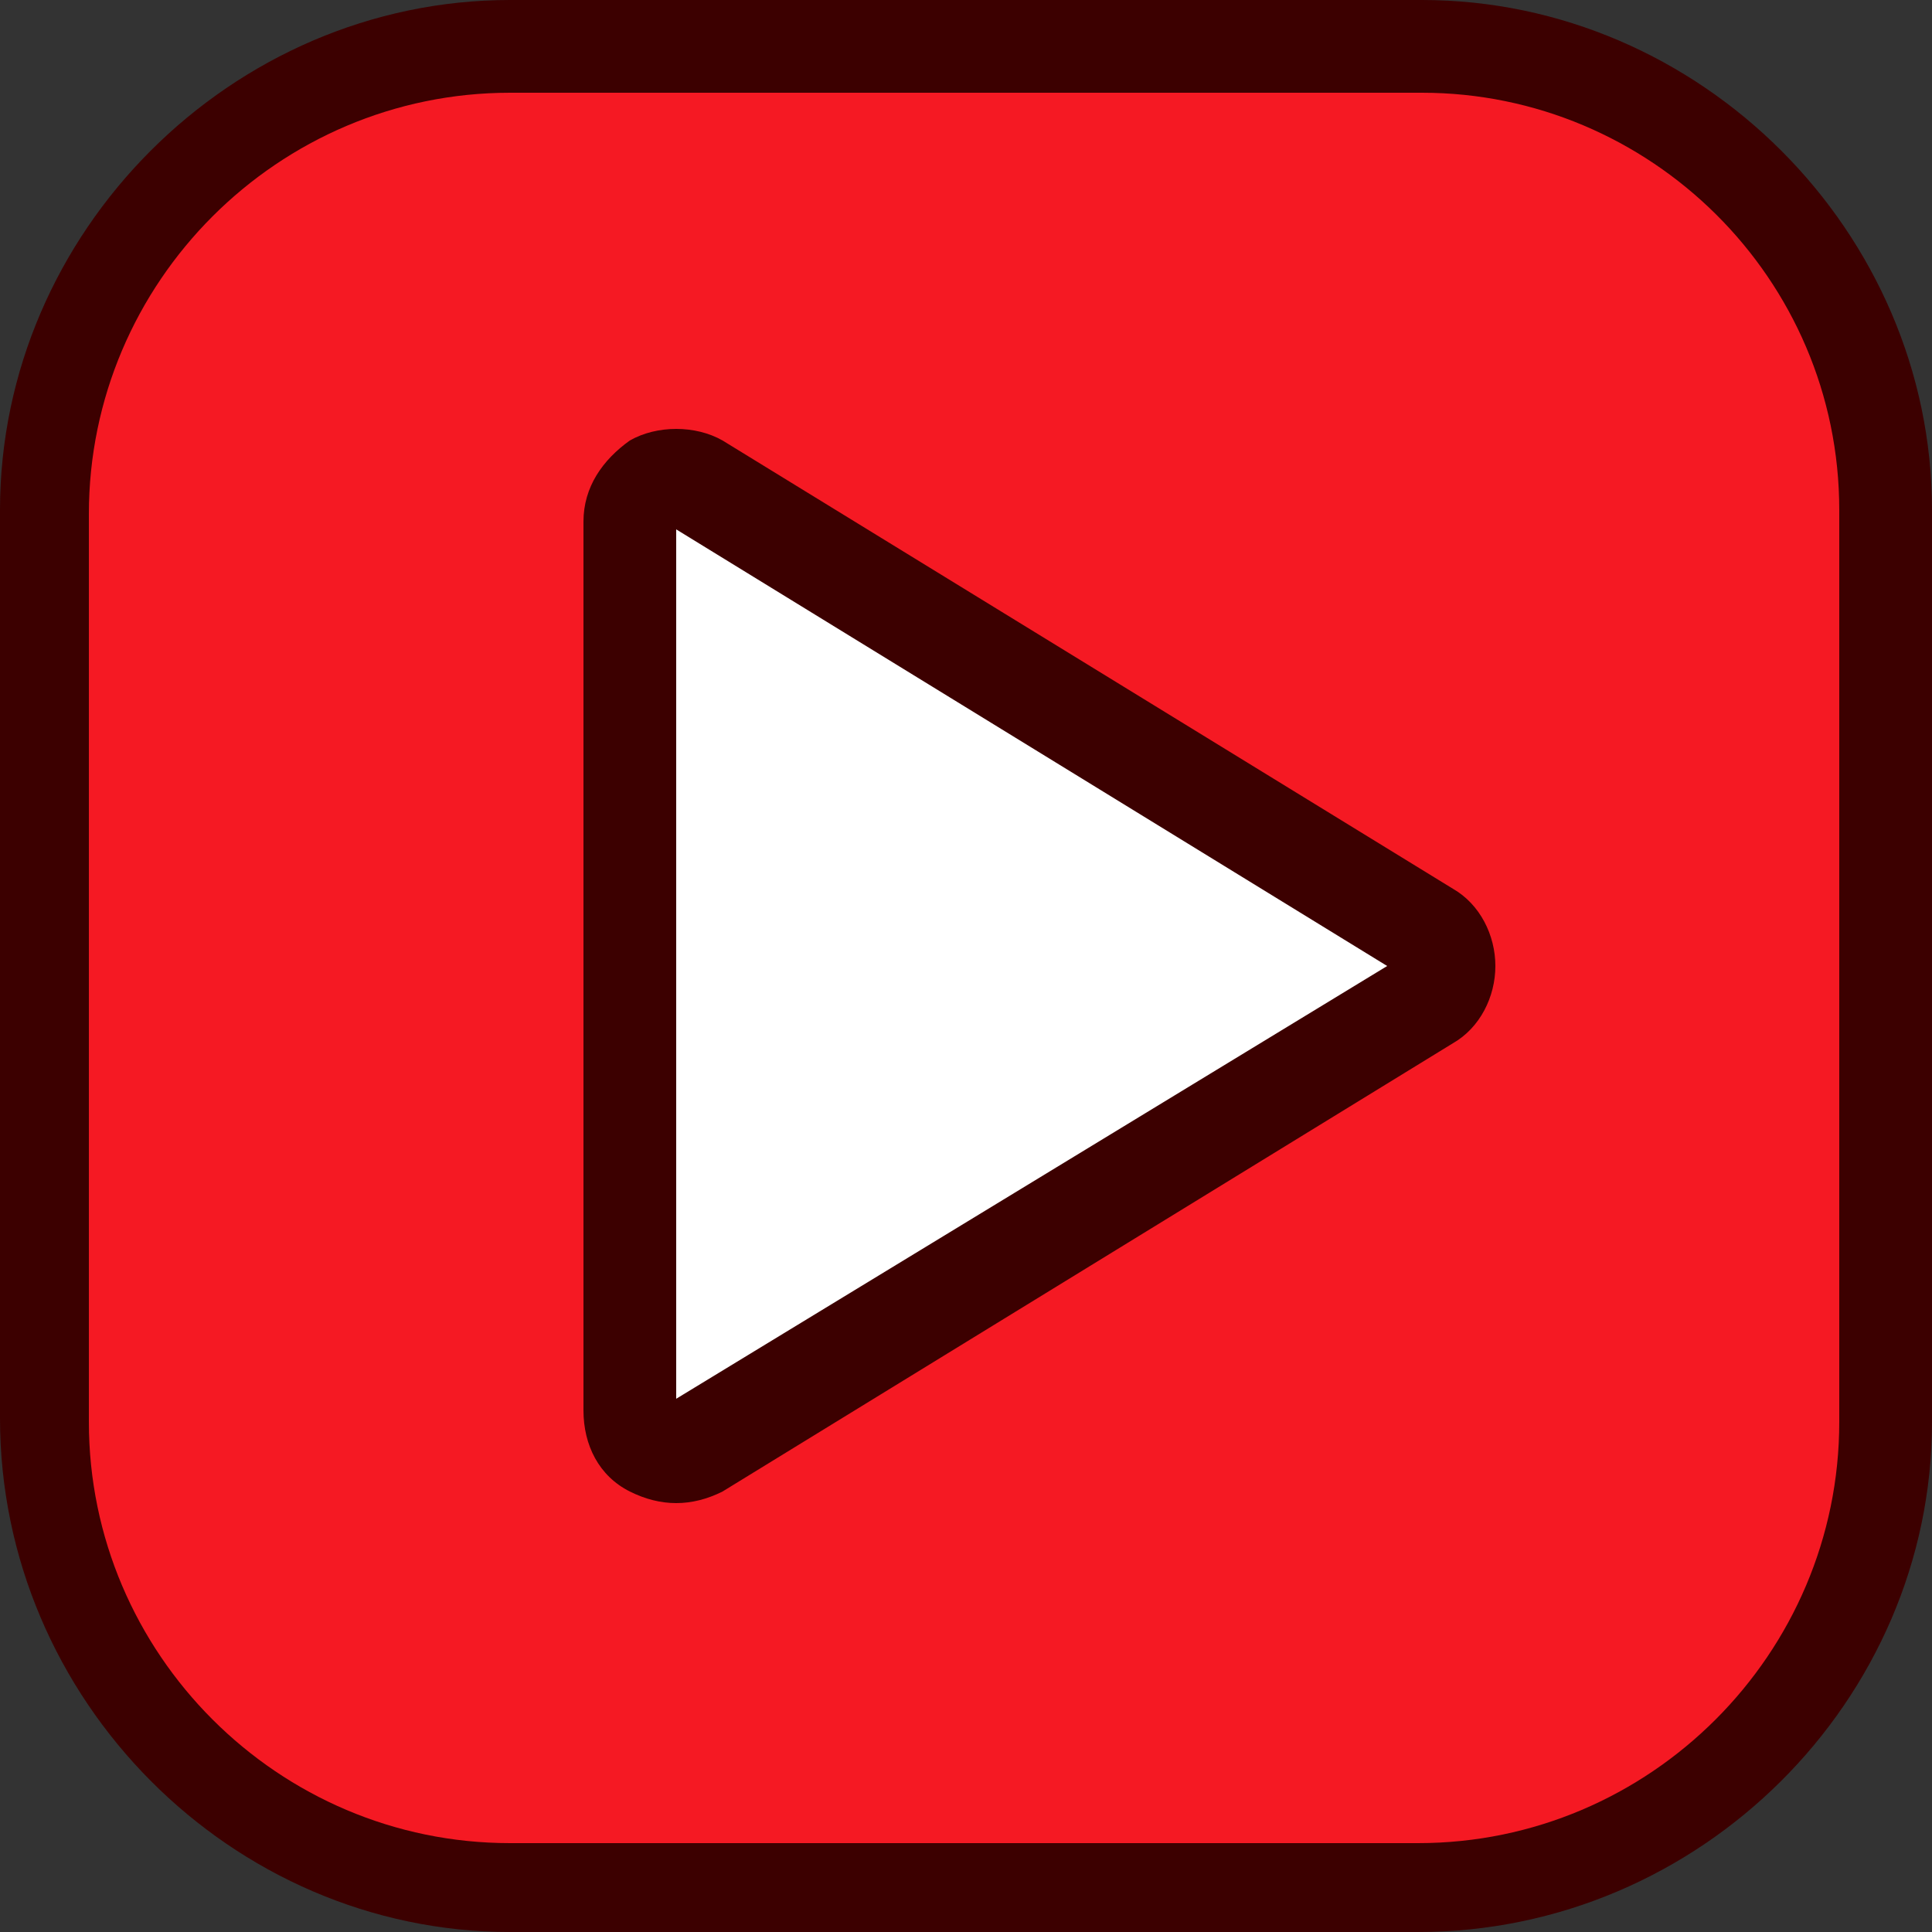 <?xml version="1.0" encoding="utf-8"?>
<!-- Generator: Adobe Illustrator 18.0.0, SVG Export Plug-In . SVG Version: 6.00 Build 0)  -->
<!DOCTYPE svg PUBLIC "-//W3C//DTD SVG 1.1//EN" "http://www.w3.org/Graphics/SVG/1.1/DTD/svg11.dtd">
<svg version="1.1" id="圖層_1" xmlns="http://www.w3.org/2000/svg" xmlns:xlink="http://www.w3.org/1999/xlink" x="0px" y="0px"
	 viewBox="0 0 50 50" enable-background="new 0 0 50 50" xml:space="preserve">
<rect x="0" y="0" width="50" height="50" fill="#333333" stroke="none"/>
<g>
	<defs>
		<rect id="SVGID_1_" width="50" height="50"/>
	</defs>
	<clipPath id="SVGID_2_">
		<use xlink:href="#SVGID_1_"  overflow="visible"/>
	</clipPath>
	<path clip-path="url(#SVGID_2_)" fill="#3C0000" d="M36.8,0H13.2C6,0,0,6,0,13.2v23.5C0,44,6,50,13.2,50h23.5C44,50,50,44,50,36.8
		V13.2C50,6,44,0,36.8,0z"/>
	<path clip-path="url(#SVGID_2_)" fill="#F51923" d="M37.6,27L18.7,38.6c-0.4,0.2-0.8,0.3-1.2,0.3c-0.4,0-0.8-0.1-1.2-0.3
		c-0.8-0.4-1.2-1.2-1.2-2.1V13.5c0-0.9,0.5-1.6,1.2-2.1c0.7-0.4,1.7-0.4,2.4,0L37.6,23c0.7,0.4,1.1,1.2,1.1,2
		C38.7,25.8,38.3,26.6,37.6,27z M36.8,2.4H13.2c-6,0-10.9,4.9-10.9,10.9v23.5c0,6,4.9,10.9,10.9,10.9h23.5c6,0,10.9-4.9,10.9-10.9
		V13.2C47.6,7.2,42.7,2.4,36.8,2.4z"/>
	<polygon clip-path="url(#SVGID_2_)" fill="#FFFFFF" points="17.5,36.2 17.5,13.7 35.9,25 	"/>
</g>
</svg>
